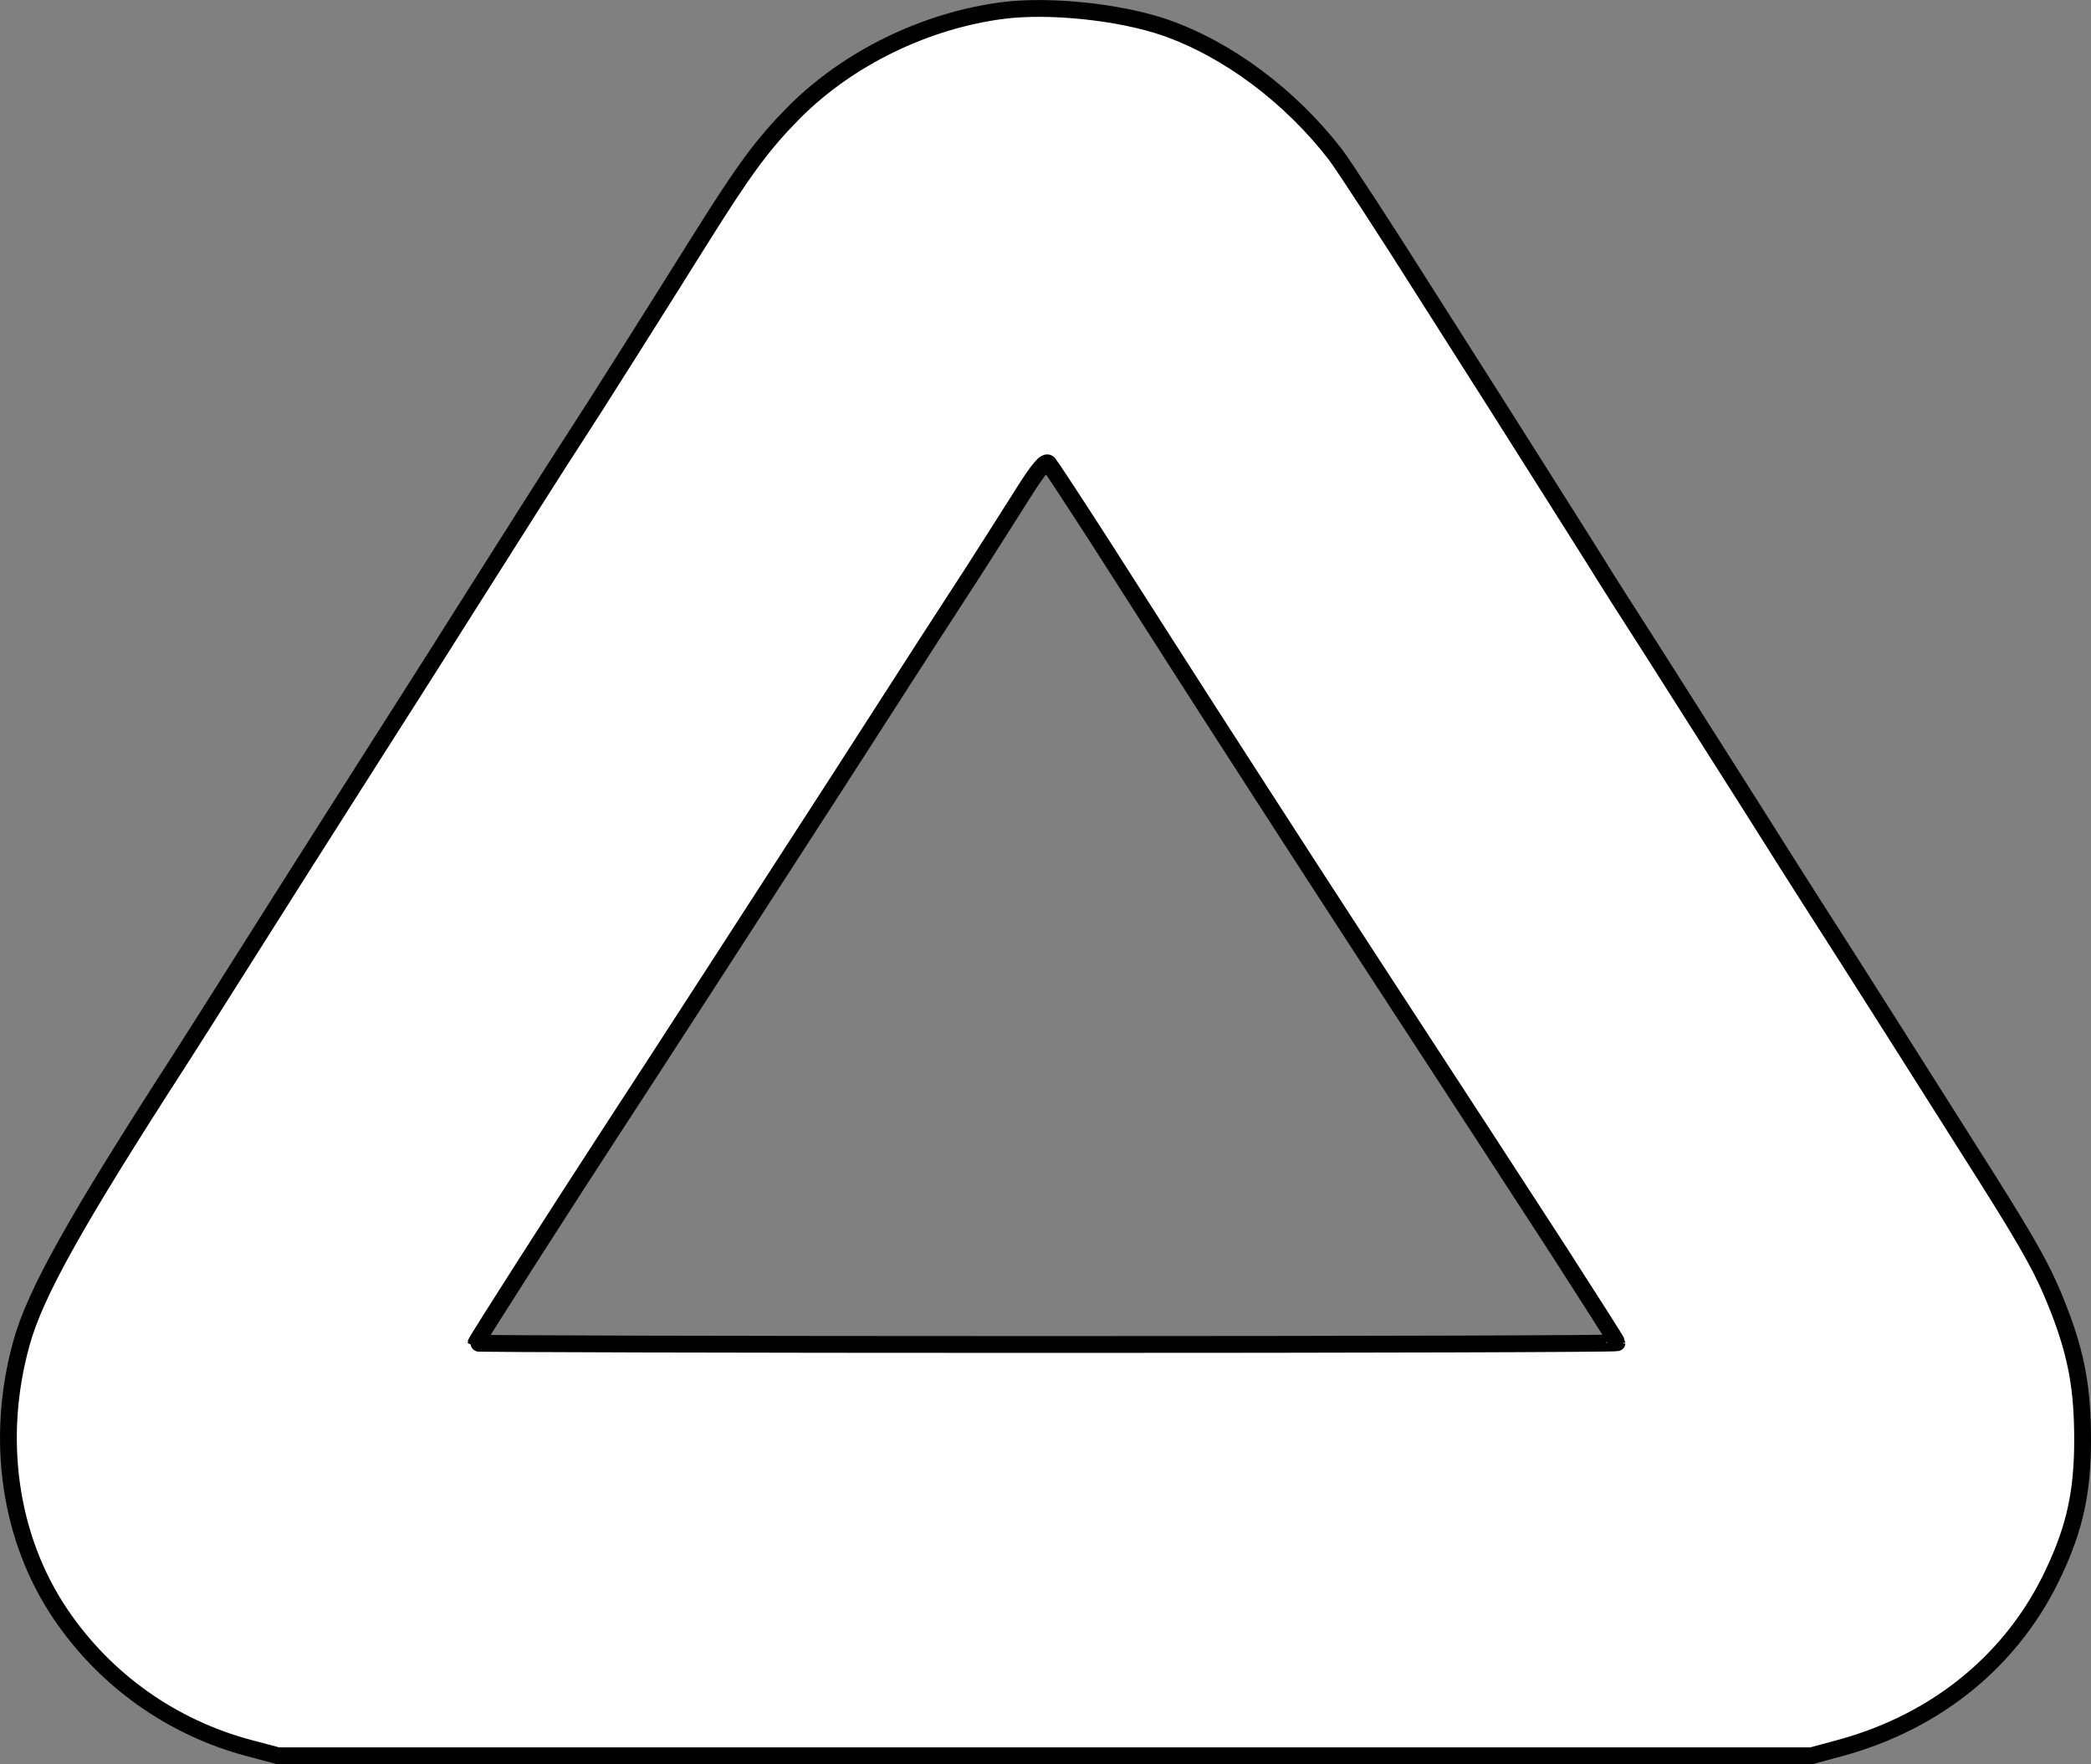 <?xml version="1.0" encoding="UTF-8" standalone="no"?>
<svg
   width="597.377"
   height="504.003"
   preserveAspectRatio="xMidYMid"
   version="1.0"
   id="svg1"
   sodipodi:docname="Light_logo.svg"
   xmlns:inkscape="http://www.inkscape.org/namespaces/inkscape"
   xmlns:sodipodi="http://sodipodi.sourceforge.net/DTD/sodipodi-0.dtd"
   xmlns="http://www.w3.org/2000/svg"
   xmlns:svg="http://www.w3.org/2000/svg">
  <rect width="100%" height="100%" fill="#808080" stroke="none"/>
  <defs
     id="defs1" />
  <sodipodi:namedview
     id="namedview1"
     pagecolor="#505050"
     bordercolor="#eeeeee"
     borderopacity="1"
     inkscape:showpageshadow="0"
     inkscape:pageopacity="0"
     inkscape:pagecheckerboard="0"
     inkscape:deskcolor="#505050" />
  <g
     class="layer"
     id="g1"
     inkscape:export-filename="Light_logo.svg"
     inkscape:export-xdpi="96"
     inkscape:export-ydpi="96"
     transform="translate(-222.023,-162.897)"
     style="stroke:#000000;stroke-width:4.8;stroke-dasharray:none;stroke-opacity:1">
    <title
       id="title1">Layer 1</title>
    <g
       fill="#000000"
       id="svg_1"
       transform="scale(0.1,-0.1)"
       style="stroke:#000000;stroke-width:48;stroke-dasharray:none;stroke-opacity:1">
      <path
         d="m 5085,-1659 c -222,-29 -441,-136 -595,-290 -90,-91 -142,-161 -268,-362 -122,-195 -312,-496 -347,-549 -30,-45 -232,-363 -350,-550 -50,-80 -172,-271 -270,-425 -98,-154 -248,-390 -333,-525 -85,-135 -169,-267 -187,-295 -297,-460 -415,-669 -454,-813 -75,-272 -34,-556 112,-772 127,-188 317,-324 539,-383 l 83,-22 h 2190 2190 l 85,23 c 277,76 494,255 609,504 59,126 81,228 81,375 0,145 -17,240 -66,368 -43,111 -78,175 -207,380 -109,173 -424,670 -492,775 -23,36 -109,171 -190,300 -82,129 -205,323 -273,430 -69,107 -142,222 -162,255 -21,33 -84,134 -142,225 -57,91 -207,327 -333,525 -125,198 -247,385 -270,415 -130,168 -308,300 -485,362 -130,45 -331,66 -465,49 z m 280,-1521 c 76,-118 167,-262 204,-319 104,-163 395,-614 556,-861 330,-506 395,-606 552,-848 89,-139 163,-254 163,-257 0,-3 -733,-5 -1630,-5 -896,0 -1630,2 -1630,4 0,5 251,397 384,601 97,148 456,703 651,1005 214,333 299,465 387,600 40,63 103,161 138,217 49,78 68,99 76,90 6,-7 73,-109 149,-227 z"
         fill="#ffffff"
         id="svg_2"
         style="stroke:#000000;stroke-width:48;stroke-dasharray:none;stroke-opacity:1" />
    </g>
  </g>
</svg>

